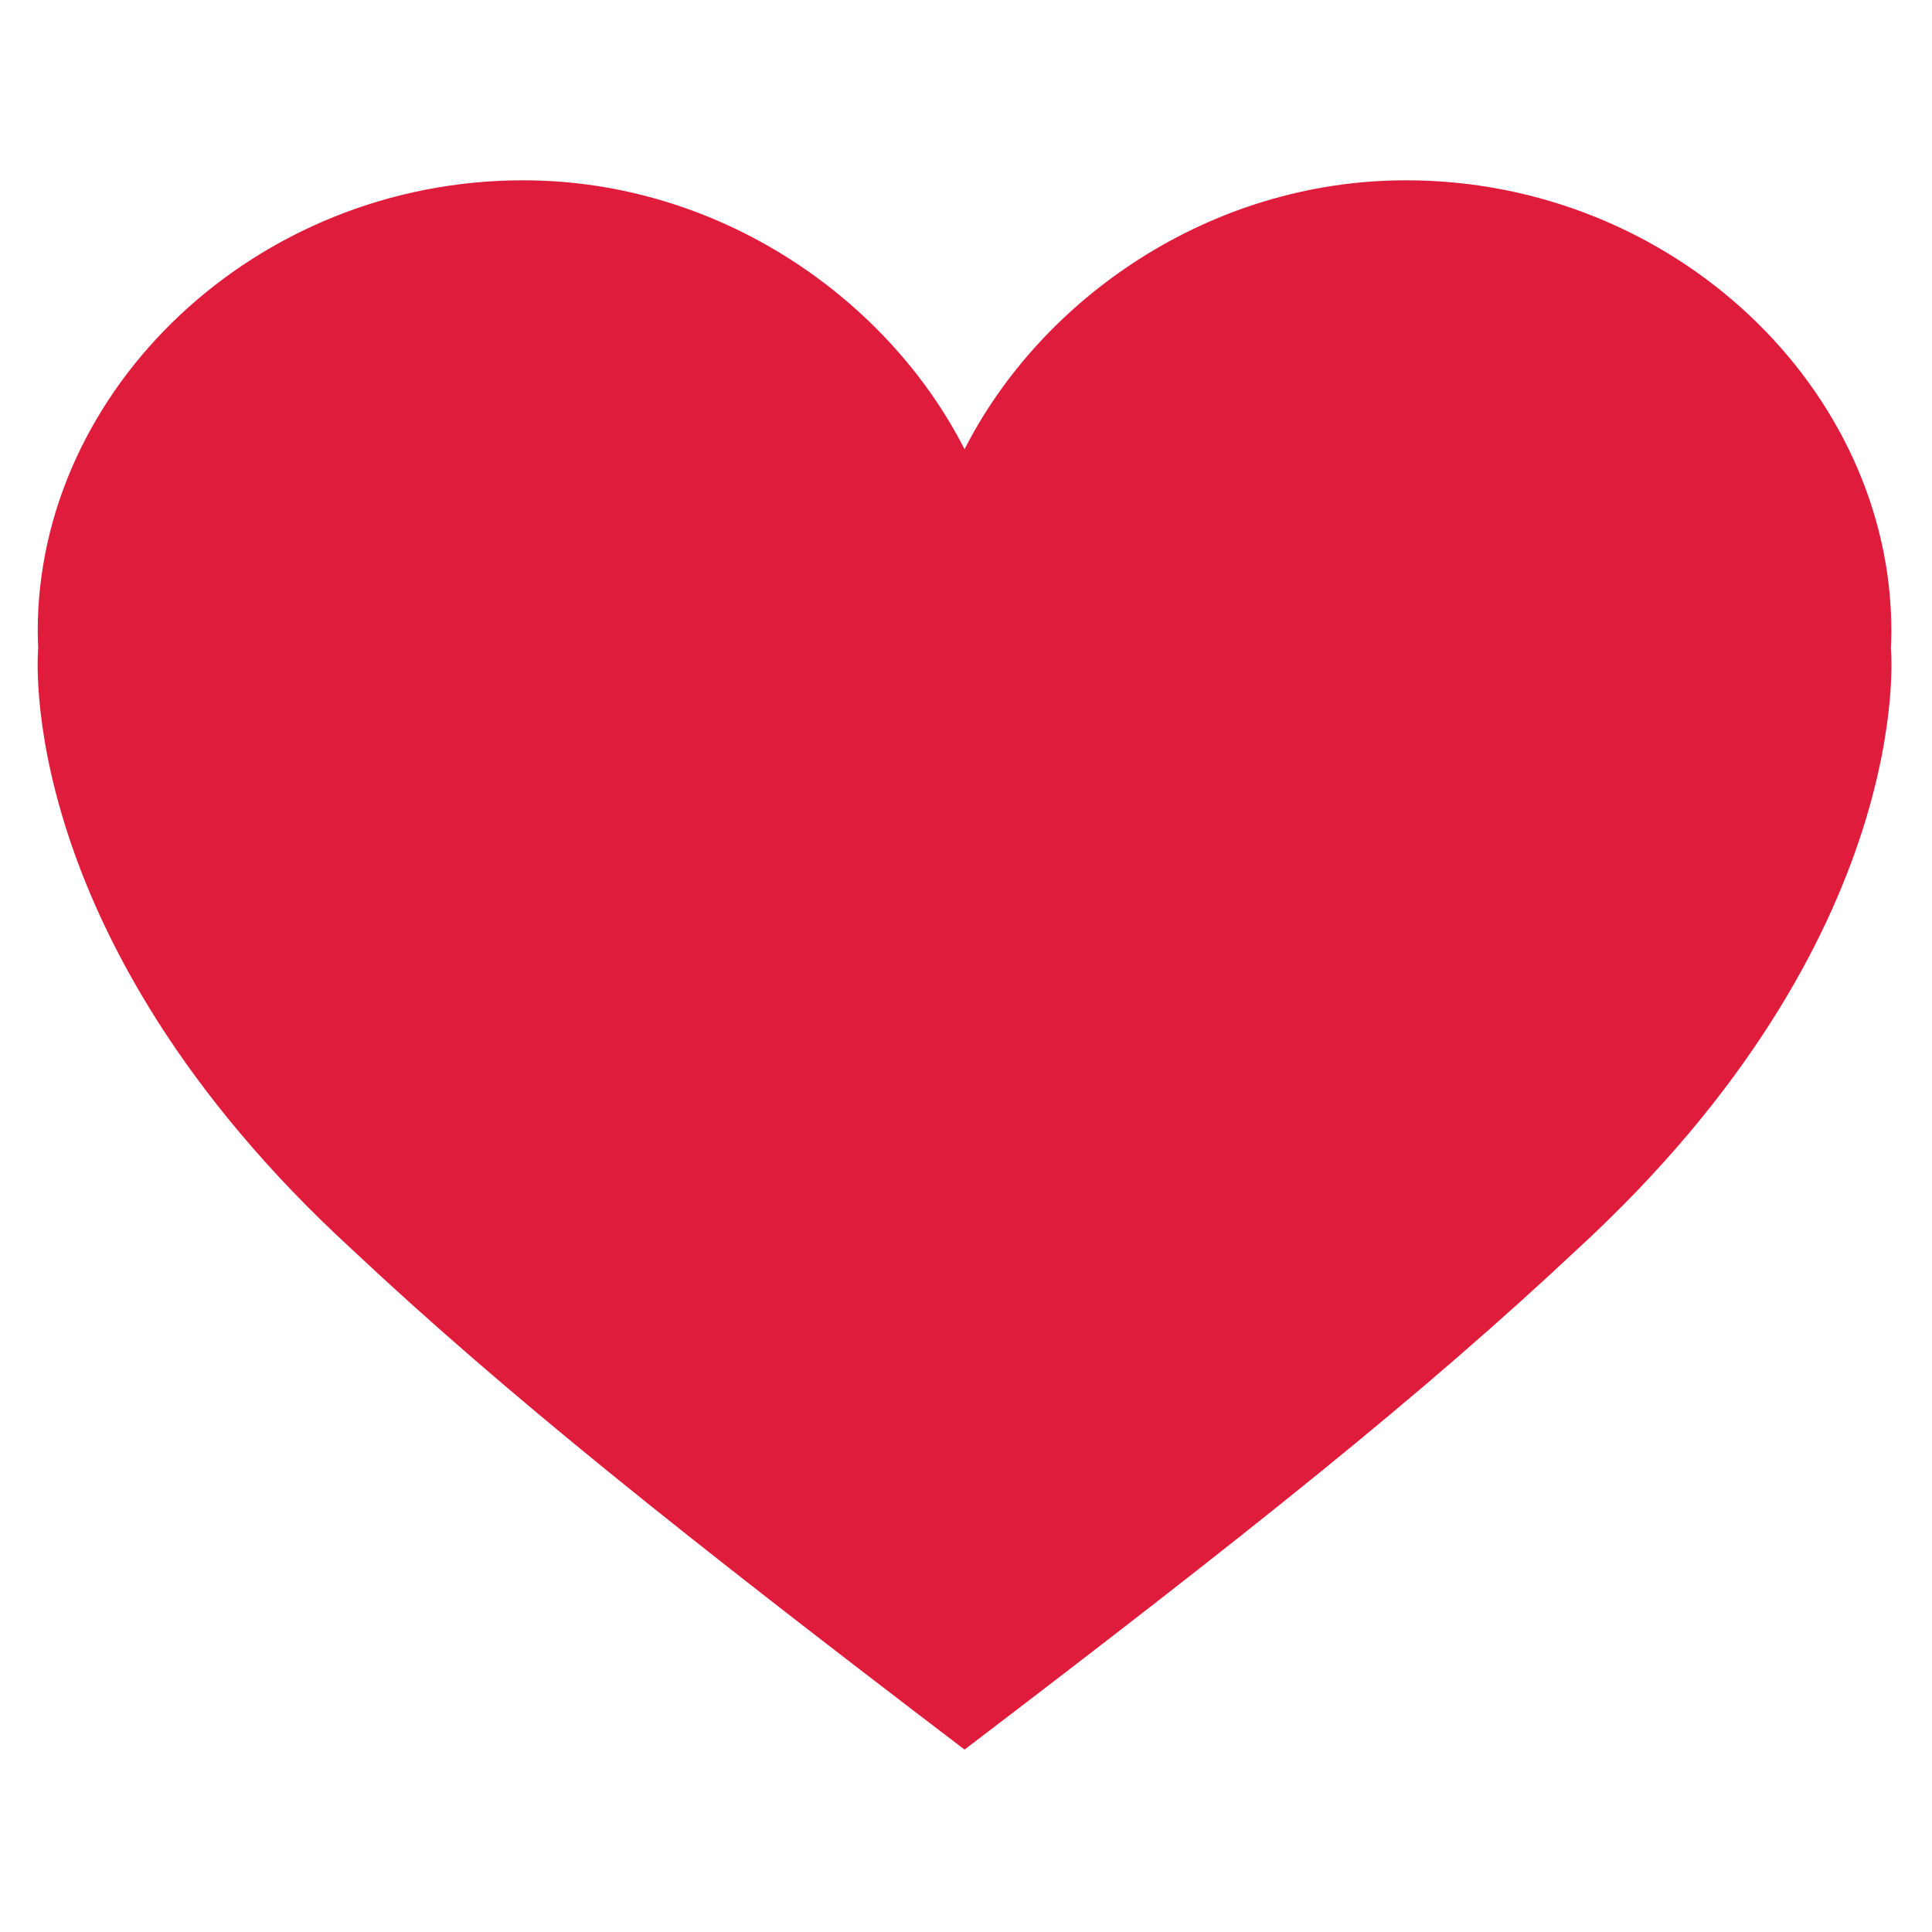 <?xml version="1.0" encoding="UTF-8" standalone="no"?>
<!DOCTYPE svg PUBLIC "-//W3C//DTD SVG 1.1//EN" "http://www.w3.org/Graphics/SVG/1.1/DTD/svg11.dtd">
<svg width="100%" height="100%" viewBox="0 0 200 200" version="1.1" xmlns="http://www.w3.org/2000/svg" xmlns:xlink="http://www.w3.org/1999/xlink" xml:space="preserve" xmlns:serif="http://www.serif.com/" style="fill-rule:evenodd;clip-rule:evenodd;stroke-linejoin:round;stroke-miterlimit:2;">
    <g transform="matrix(0.508,0,0,0.476,-204.951,-81.213)">
        <path d="M788.779,311.748L788.766,311.748C788.821,310.452 788.869,309.154 788.869,307.846C788.869,255.34 744.584,209.827 689.956,209.827C650.016,209.827 615.628,235.541 600.012,268.298L599.993,268.298C584.376,235.541 549.989,209.827 510.049,209.827C455.42,209.827 411.136,255.34 411.136,307.846C411.136,309.154 411.184,310.452 411.239,311.748L411.226,311.748C411.226,311.748 405.642,374.121 475.055,442.22C506.614,473.841 541.91,503.892 600.002,551.111C658.095,503.892 693.391,473.841 724.95,442.22C794.363,374.121 788.779,311.748 788.779,311.748Z" style="fill:rgb(224,28,61);fill-rule:nonzero;"/>
    </g>
</svg>
